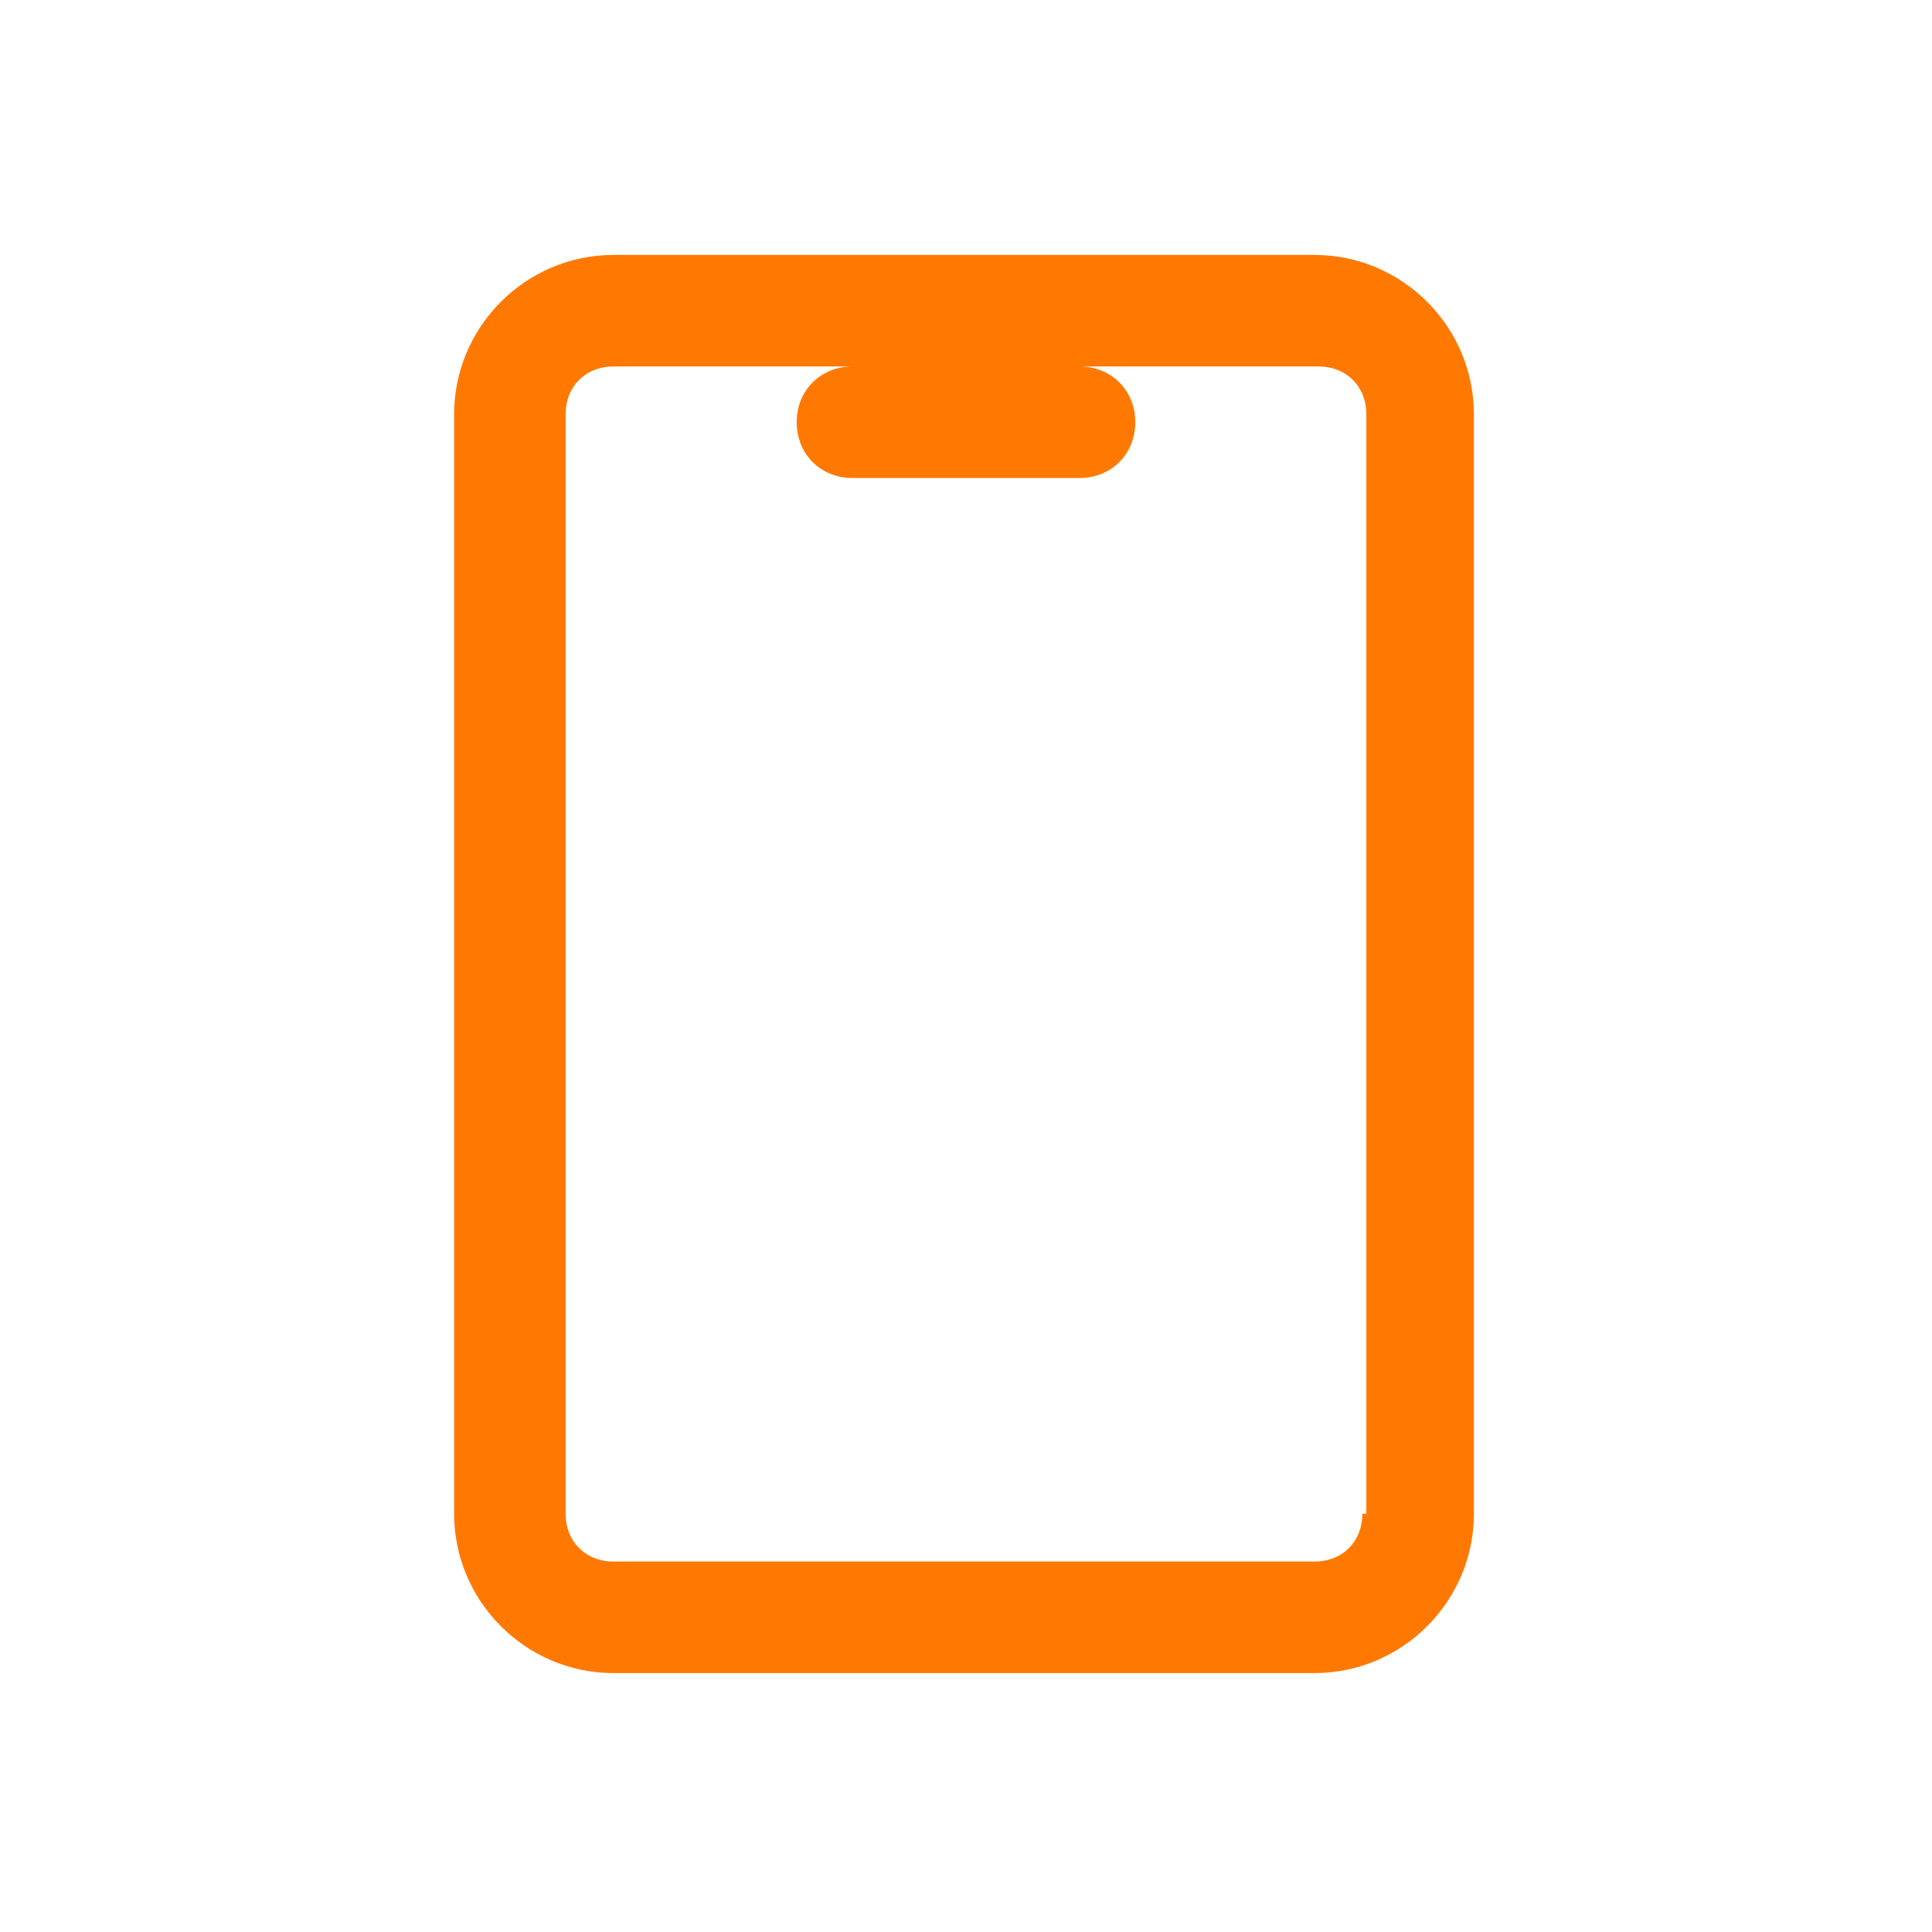 <?xml version="1.0" encoding="utf-8"?>
<!-- Generator: Adobe Illustrator 26.0.0, SVG Export Plug-In . SVG Version: 6.00 Build 0)  -->
<svg version="1.1" id="Calque_1" xmlns="http://www.w3.org/2000/svg" xmlns:xlink="http://www.w3.org/1999/xlink" x="0px" y="0px"
	 viewBox="0 0 48.5 48.5" style="enable-background:new 0 0 48.5 48.5;" xml:space="preserve">
<style type="text/css">
	.st0{fill-rule:evenodd;clip-rule:evenodd;fill:#FF7900;}
</style>
<path class="st0" d="M33,6.4H15.4c-2.2,0-4,1.8-4,4V38c0,2.2,1.8,4,4,4H33c2.2,0,4-1.8,4-4V10.4C37,8.2,35.2,6.4,33,6.4z M34.2,38
	c0,0.7-0.5,1.2-1.2,1.2H15.4c-0.7,0-1.2-0.5-1.2-1.2V10.4c0-0.7,0.5-1.2,1.2-1.2h6c-0.8,0-1.4,0.6-1.4,1.4c0,0.8,0.6,1.4,1.4,1.4
	h5.7c0.8,0,1.4-0.6,1.4-1.4c0-0.8-0.6-1.4-1.4-1.4h6c0.7,0,1.2,0.5,1.2,1.2V38z"/>
</svg>
